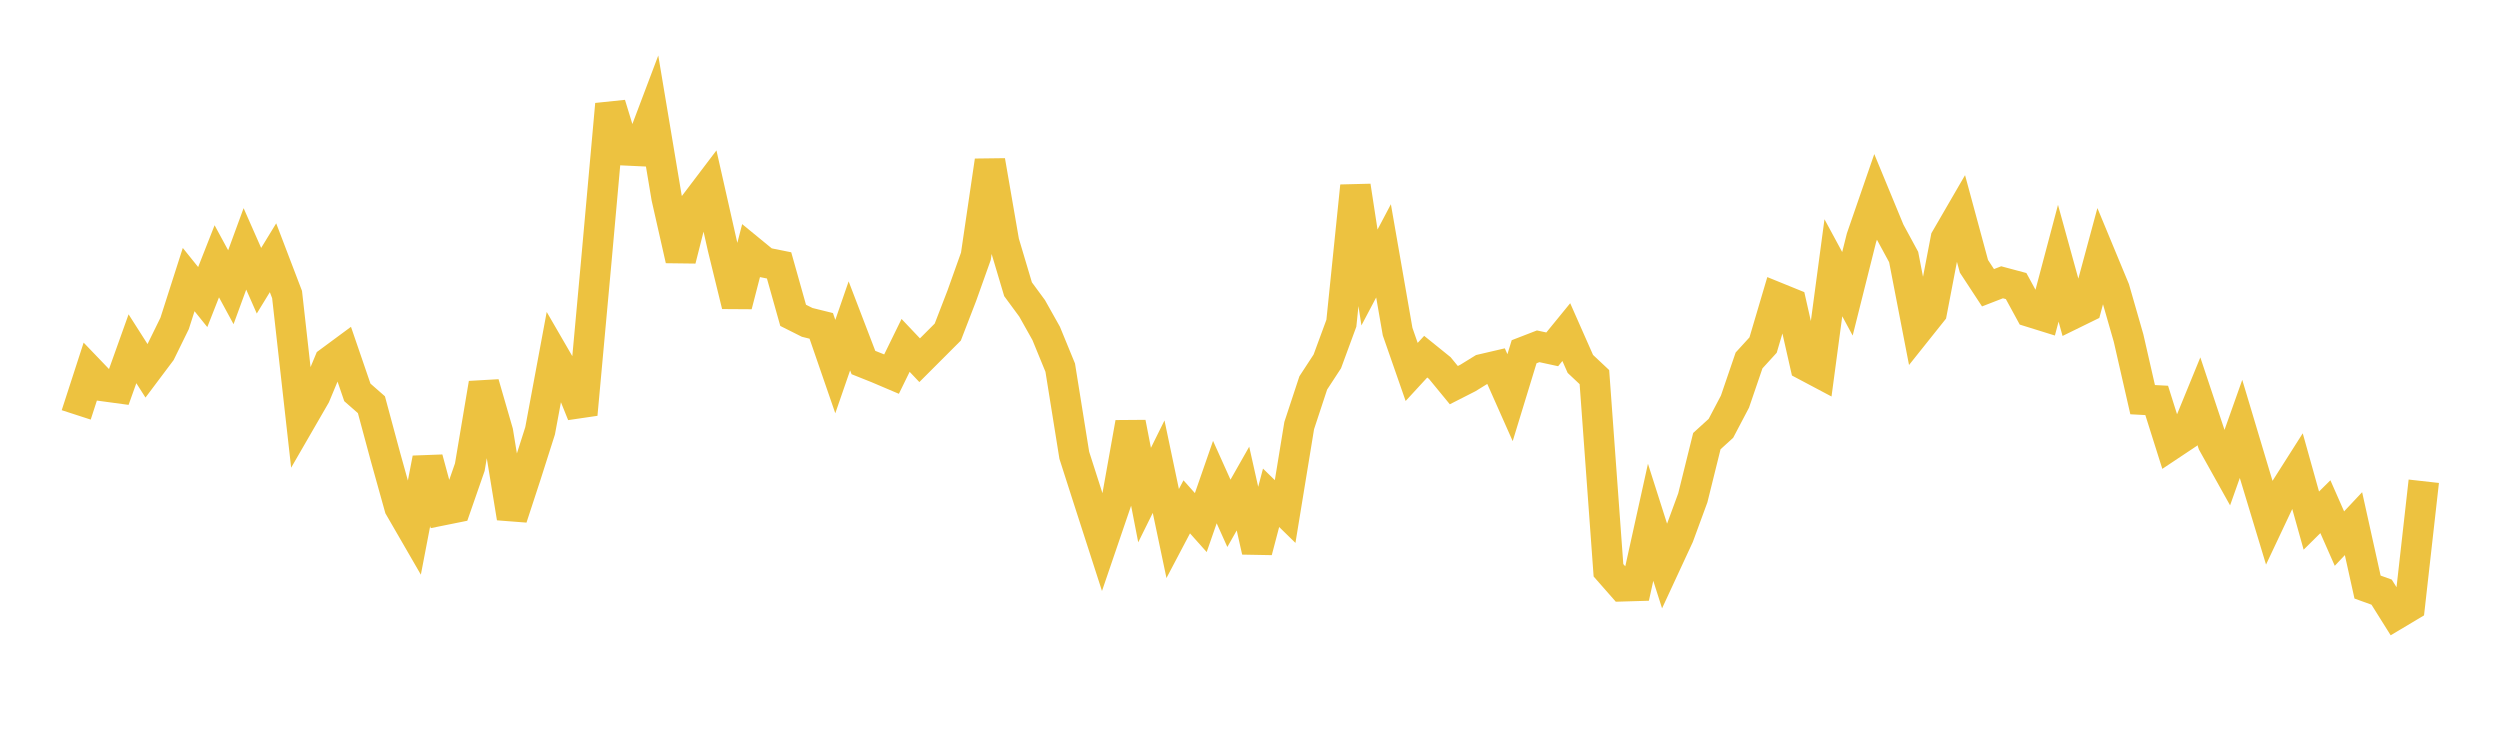 <svg width="164" height="48" xmlns="http://www.w3.org/2000/svg" xmlns:xlink="http://www.w3.org/1999/xlink"><path fill="none" stroke="rgb(237,194,64)" stroke-width="2" d="M5,27.217L5.922,24.374L6.844,25.335L7.766,25.46L8.689,22.879L9.611,24.325L10.533,23.097L11.455,21.217L12.377,18.34L13.299,19.487L14.222,17.141L15.144,18.842L16.066,16.326L16.988,18.416L17.91,16.908L18.832,19.322L19.754,27.548L20.677,25.95L21.599,23.735L22.521,23.054L23.443,25.741L24.365,26.549L25.287,29.971L26.21,33.281L27.132,34.876L28.054,30.073L28.976,33.48L29.898,33.294L30.82,30.644L31.743,25.153L32.665,28.338L33.587,33.972L34.509,31.155L35.431,28.261L36.353,23.304L37.275,24.896L38.198,27.186L39.12,17.106L40.042,6.842L40.964,9.858L41.886,9.901L42.808,7.461L43.731,12.973L44.653,17.046L45.575,13.4L46.497,12.184L47.419,16.266L48.341,20.037L49.263,16.468L50.186,17.224L51.108,17.41L52.03,20.686L52.952,21.149L53.874,21.377L54.796,24.048L55.719,21.378L56.641,23.782L57.563,24.15L58.485,24.542L59.407,22.657L60.329,23.63L61.251,22.708L62.174,21.784L63.096,19.397L64.018,16.812L64.94,10.546L65.862,15.88L66.784,18.974L67.707,20.228L68.629,21.87L69.551,24.117L70.473,29.865L71.395,32.739L72.317,35.596L73.24,32.894L74.162,27.732L75.084,32.477L76.006,30.613L76.928,34.999L77.85,33.249L78.772,34.281L79.695,31.624L80.617,33.674L81.539,32.05L82.461,36.164L83.383,32.655L84.305,33.556L85.228,27.917L86.15,25.12L87.072,23.708L87.994,21.204L88.916,12.202L89.838,18.203L90.76,16.455L91.683,21.753L92.605,24.399L93.527,23.398L94.449,24.142L95.371,25.265L96.293,24.796L97.216,24.227L98.138,24.012L99.06,26.087L99.982,23.074L100.904,22.717L101.826,22.917L102.749,21.786L103.671,23.873L104.593,24.739L105.515,37.41L106.437,38.459L107.359,38.432L108.281,34.262L109.204,37.157L110.126,35.168L111.048,32.659L111.97,28.938L112.892,28.099L113.814,26.346L114.737,23.646L115.659,22.636L116.581,19.519L117.503,19.894L118.425,23.965L119.347,24.454L120.269,17.565L121.192,19.273L122.114,15.596L123.036,12.928L123.958,15.16L124.88,16.86L125.802,21.626L126.725,20.469L127.647,15.658L128.569,14.067L129.491,17.47L130.413,18.876L131.335,18.518L132.257,18.765L133.18,20.459L134.102,20.746L135.024,17.268L135.946,20.61L136.868,20.158L137.79,16.743L138.713,18.969L139.635,22.18L140.557,26.218L141.479,26.267L142.401,29.188L143.323,28.574L144.246,26.319L145.168,29.083L146.09,30.735L147.012,28.136L147.934,31.215L148.856,34.26L149.778,32.306L150.701,30.854L151.623,34.152L152.545,33.239L153.467,35.332L154.389,34.351L155.311,38.511L156.234,38.844L157.156,40.315L158.078,39.765L159,31.57"></path></svg>